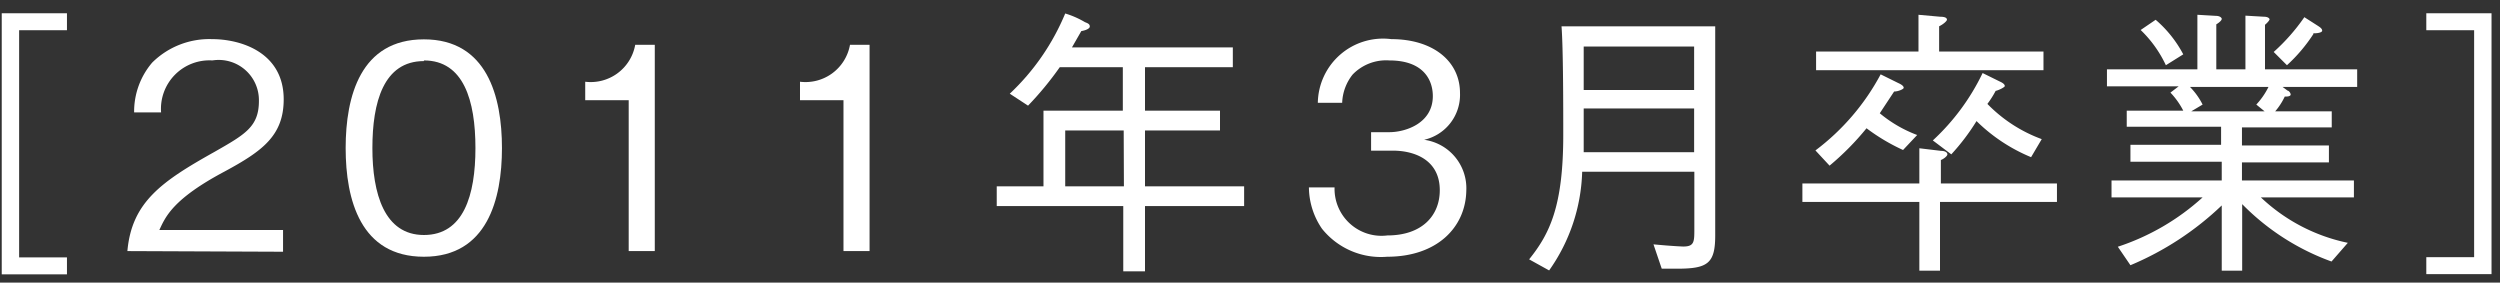<svg xmlns="http://www.w3.org/2000/svg" viewBox="0 0 115 13"><rect x="0" y="0" width="115" height="13" fill="#333333" stroke="none"/><defs><style>.cls-1{fill:#fff;}.cls-2{fill:none;}</style></defs><title>201103</title><g id="レイヤー_2" data-name="レイヤー 2"><g id="レイヤー_1-2" data-name="レイヤー 1"><path class="cls-1" d="M3.08,11.84v.78h-3V.61h3v.78H.88V11.84Z"/><path class="cls-1" d="M5.86,11.55c.2-2.26,1.59-3.21,4-4.56,1.42-.81,2.05-1.16,2.05-2.35A1.85,1.85,0,0,0,9.77,2.78,2.23,2.23,0,0,0,7.41,5.17H6.17A3.47,3.47,0,0,1,7,2.88,3.73,3.73,0,0,1,9.75,1.8c1.35,0,3.3.62,3.3,2.77,0,1.68-1,2.39-2.72,3.32-2.39,1.27-2.72,2.09-3,2.69h5.69v1Z"/><path class="cls-1" d="M19.5,11.81c-2.91,0-3.6-2.61-3.6-5s.69-5,3.6-5,3.59,2.64,3.59,5S22.41,11.81,19.5,11.81Zm0-9c-1.86,0-2.37,1.9-2.37,4s.55,4,2.37,4,2.37-1.82,2.37-4S21.33,2.78,19.5,2.78Z"/><path class="cls-1" d="M28.92,11.55V4.61h-2V3.76a2.08,2.08,0,0,0,2.3-1.7h.9v9.49Z"/><path class="cls-1" d="M38.8,11.55V4.61h-2V3.76a2.08,2.08,0,0,0,2.3-1.7H40v9.49Z"/><path class="cls-1" d="M52.67,9.48v3h-1v-3H45.85V8.57H48V5.09h3.65v-2H48.75a14.74,14.74,0,0,1-1.46,1.77l-.84-.55A10.69,10.69,0,0,0,49,.62a4.08,4.08,0,0,1,.91.4c.16.06.22.1.22.2s-.2.18-.39.21l-.43.75h7.4v.91H52.67v2h3.45V6H52.67V8.57h4.56v.91ZM51.69,6H49V8.57h2.7Z"/><path class="cls-1" d="M63.81,11.81a3.47,3.47,0,0,1-3-1.29,3.41,3.41,0,0,1-.6-1.9h1.18a2.16,2.16,0,0,0,2.43,2.21c1.6,0,2.41-.92,2.41-2.08,0-1.38-1.14-1.82-2.16-1.82h-1V6.08h.84c.73,0,2-.4,2-1.66,0-.73-.42-1.64-2-1.64a2.14,2.14,0,0,0-1.69.65,2.21,2.21,0,0,0-.48,1.3H60.62A3,3,0,0,1,64,1.8c1.9,0,3.16,1,3.16,2.48a2.12,2.12,0,0,1-1.65,2.15,2.25,2.25,0,0,1,1.94,2.34C67.42,10.46,66.1,11.81,63.81,11.81Z"/><path class="cls-1" d="M77.14,12.36c-.3,0-.51,0-.7,0l-.38-1.12c.83.08,1.33.1,1.37.1.51,0,.51-.22.51-.81V7.9H72.78a8.24,8.24,0,0,1-1.52,4.54l-.92-.51c.94-1.17,1.57-2.43,1.57-5.72,0-1.17,0-4-.08-5h7.07v9.56C78.91,12.12,78.57,12.36,77.14,12.36Zm.79-10.22H72.85v2h5.08Zm0,2.85H72.85V7h5.08Z"/><path class="cls-1" d="M89.24,9.29v3.16h-.95V9.29H82.91V8.44h5.38V6.82l1,.12c.2,0,.29.08.29.16s-.18.22-.3.26V8.44h5.34v.85ZM87.54,6.9a9,9,0,0,1-1.68-1,12.48,12.48,0,0,1-1.7,1.72l-.65-.7a10.63,10.63,0,0,0,3-3.5l.81.4c.2.09.25.16.25.22s-.25.17-.44.17l-.66,1a5.91,5.91,0,0,0,1.72,1Zm-4-3.67V2.37h4.71V.68l1,.09c.3,0,.31.1.31.14s-.12.18-.36.3V2.37H94v.86Zm9.89,4a7.85,7.85,0,0,1-2.51-1.66,10,10,0,0,1-1.16,1.53l-.85-.64A10.25,10.25,0,0,0,91.2,3.36l.79.39c.2.09.23.16.23.21s-.27.19-.42.22a4.34,4.34,0,0,1-.38.6A6.71,6.71,0,0,0,93.92,6.4Z"/><path class="cls-1" d="M105,4l.23.17c.05,0,.14.1.14.18s-.16.1-.27.09a3,3,0,0,1-.44.68h2.6v.74h-4.13v.83h4v.78h-4V8.3h5.15v.78H104a8.25,8.25,0,0,0,4,2.09l-.75.86a11,11,0,0,1-4.11-2.64v3.06h-.94v-3A13.78,13.78,0,0,1,98,12.2l-.58-.85a10.81,10.81,0,0,0,3.9-2.27H97.13V8.3h5.07V7.44H98V6.66h4.17V5.83H97.83V5.09h2.6a3.52,3.52,0,0,0-.59-.83l.38-.29h-3.3V3.19h4.16V.68l.86.05c.16,0,.26.08.26.14s-.1.16-.25.25V3.19h1.34V.72l.86.05c.18,0,.25.08.25.12s-.1.16-.21.25V3.19h4.24V4ZM99.63,3a5.44,5.44,0,0,0-1.16-1.62l.69-.47a5.44,5.44,0,0,1,1.27,1.59Zm1.11,1a3.22,3.22,0,0,1,.58.81l-.52.31h3.37l-.38-.31a3.39,3.39,0,0,0,.56-.81Zm5.68-2.44A7.36,7.36,0,0,1,105.2,3l-.61-.61A9,9,0,0,0,106,.79l.61.39c.09.06.21.13.21.23S106.54,1.54,106.41,1.53Z"/><path class="cls-1" d="M111.61,1.39V.61h3v12h-3v-.78h2.2V1.39Z"/><rect class="cls-2" width="115" height="13"/></g></g></svg>